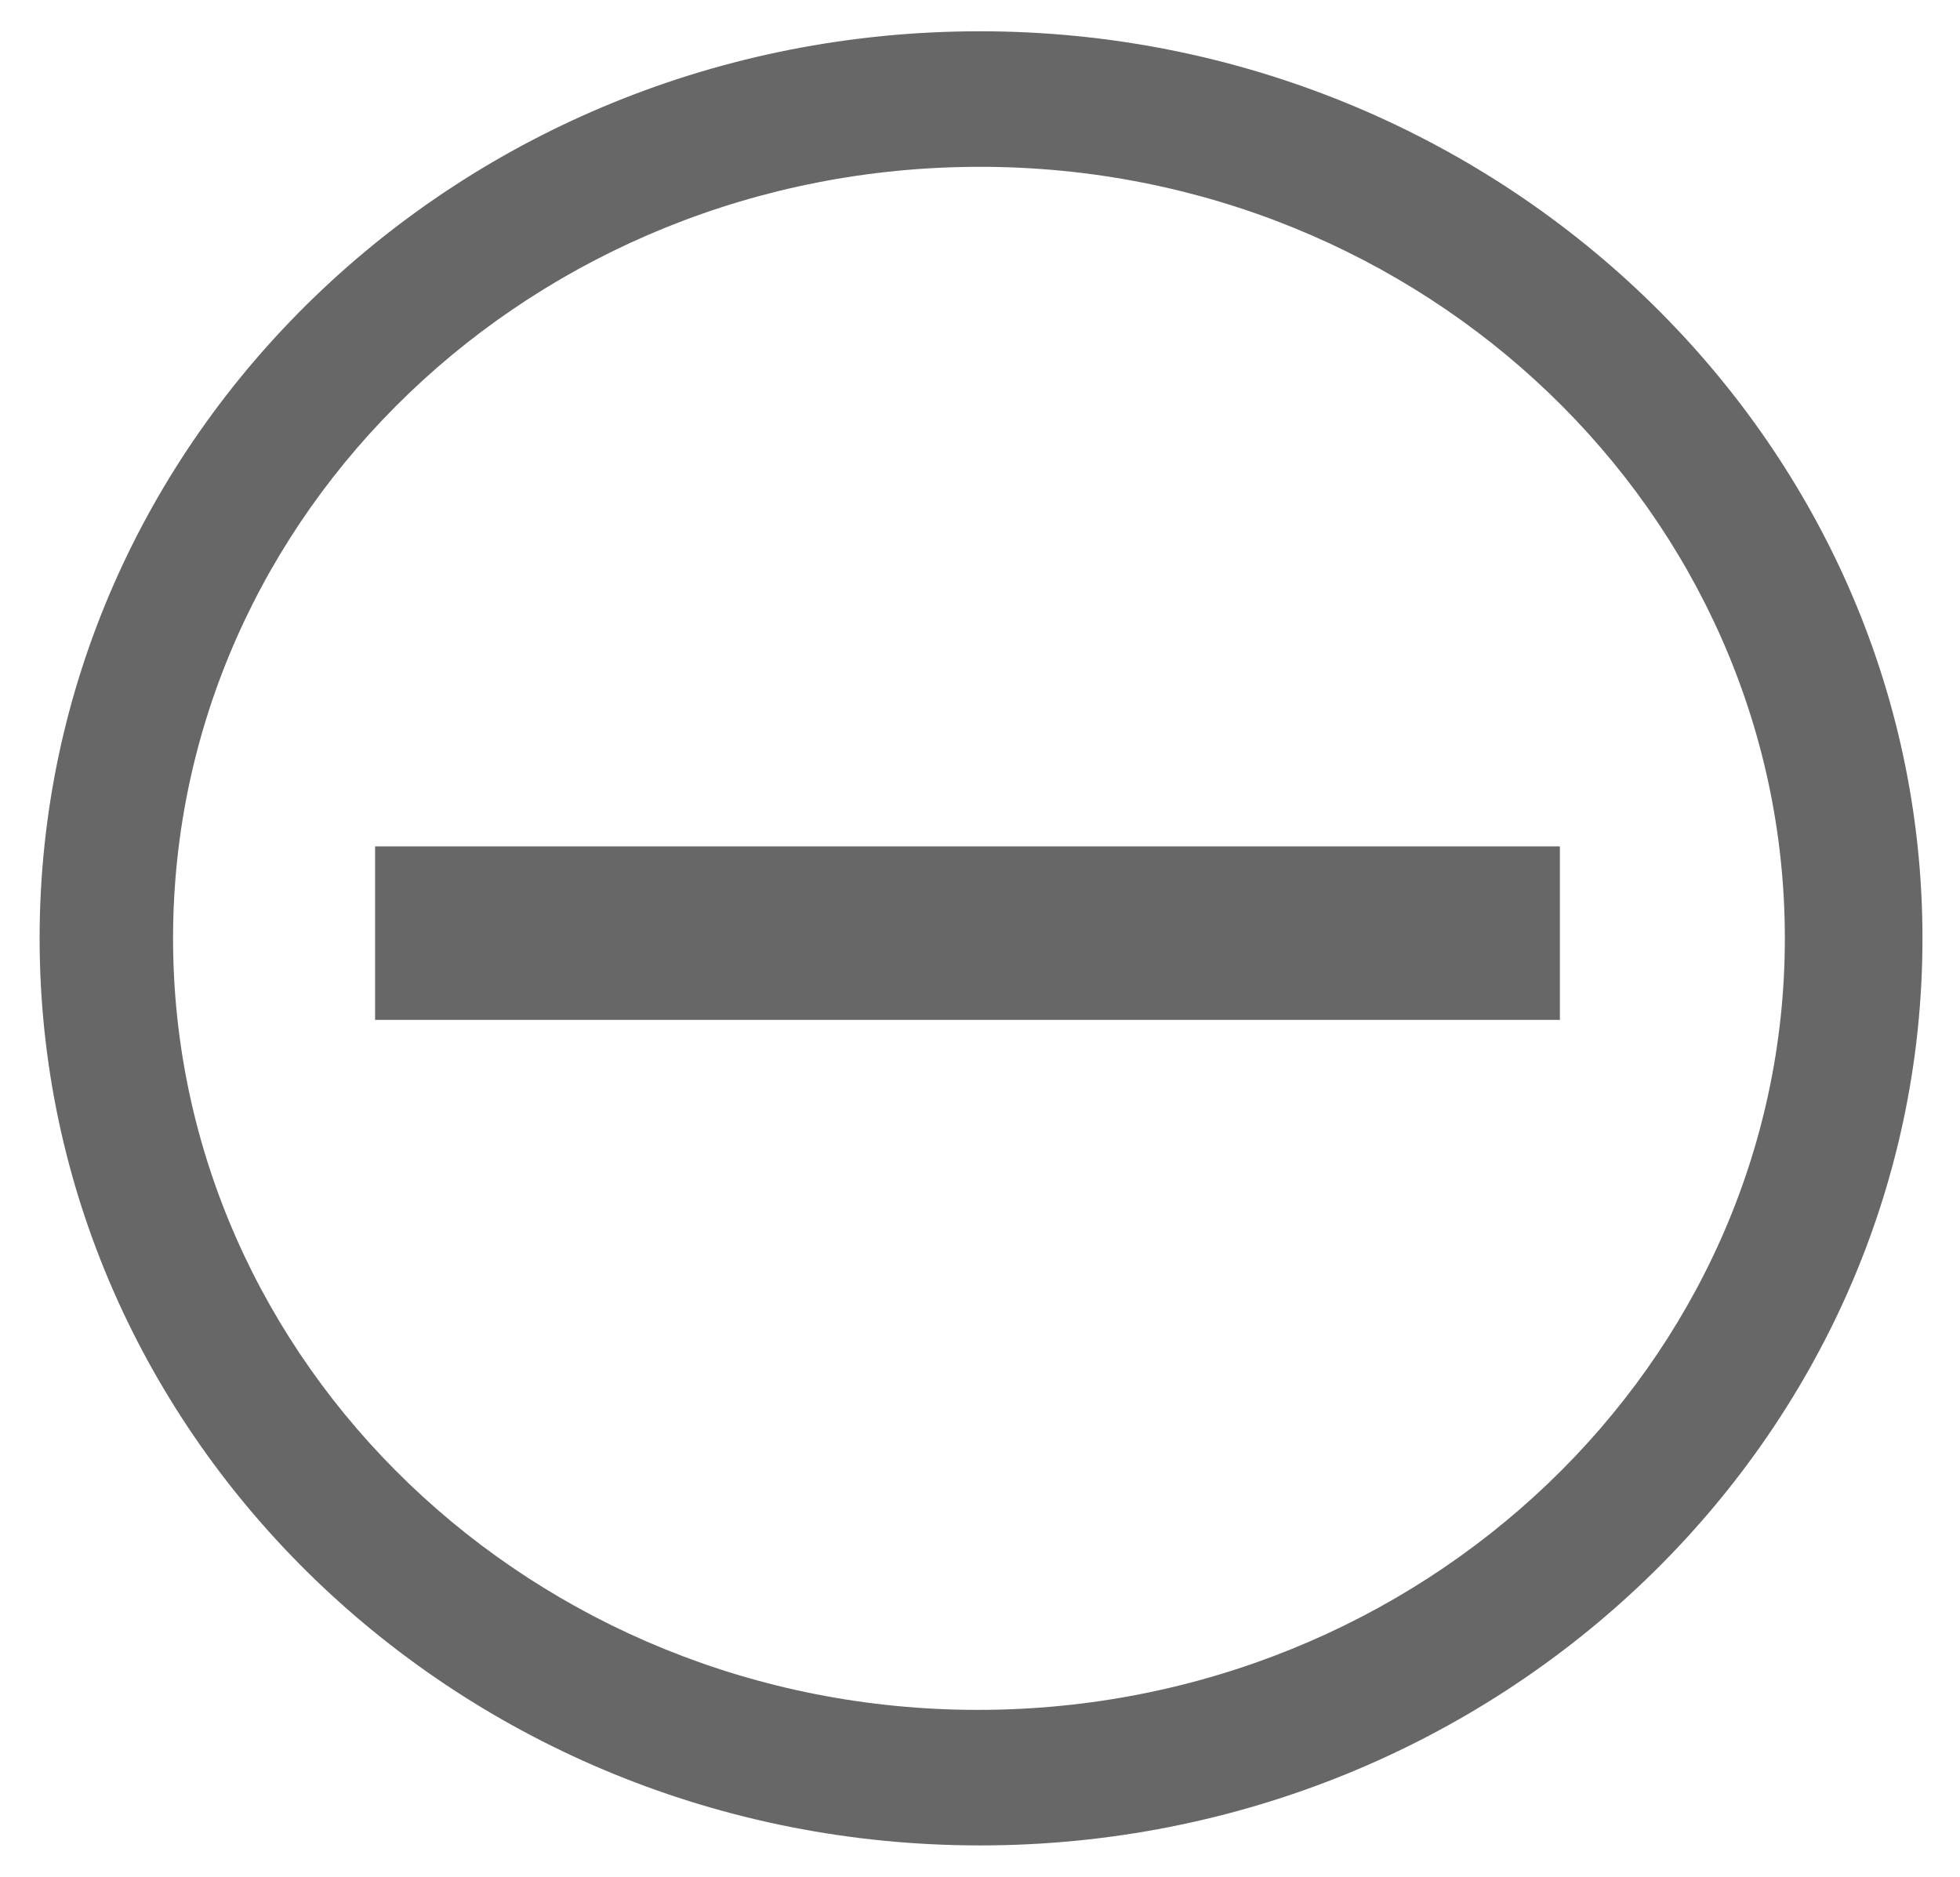 <?xml version="1.0" encoding="utf-8"?>
<!-- Generator: Adobe Illustrator 27.8.1, SVG Export Plug-In . SVG Version: 6.00 Build 0)  -->
<svg version="1.1" id="Layer_2" xmlns="http://www.w3.org/2000/svg" xmlns:xlink="http://www.w3.org/1999/xlink" x="0px" y="0px"
	 viewBox="0 0 94 90" style="enable-background:new 0 0 94 90;" xml:space="preserve">
<style type="text/css">
	.st0{fill:#676767;stroke:#676767;stroke-width:2.821;}
	.st1{fill:#676767;}
</style>
<g>
	<path class="st0" d="M19.4,42v5.5h54V42H19.4z"/>
	<g>
		<path class="st1" d="M47,8c21.3,0,38.6,16.6,38.6,37S68.2,82,46.9,82S8.3,65.4,8.3,45S25.6,8,47,8 M47,1.5C22,1.5,1.9,21,1.9,45
			S22.1,88.5,47,88.5S92.2,69,92.2,45S71.8,1.5,47,1.5L47,1.5z"/>
	</g>
</g>
</svg>
